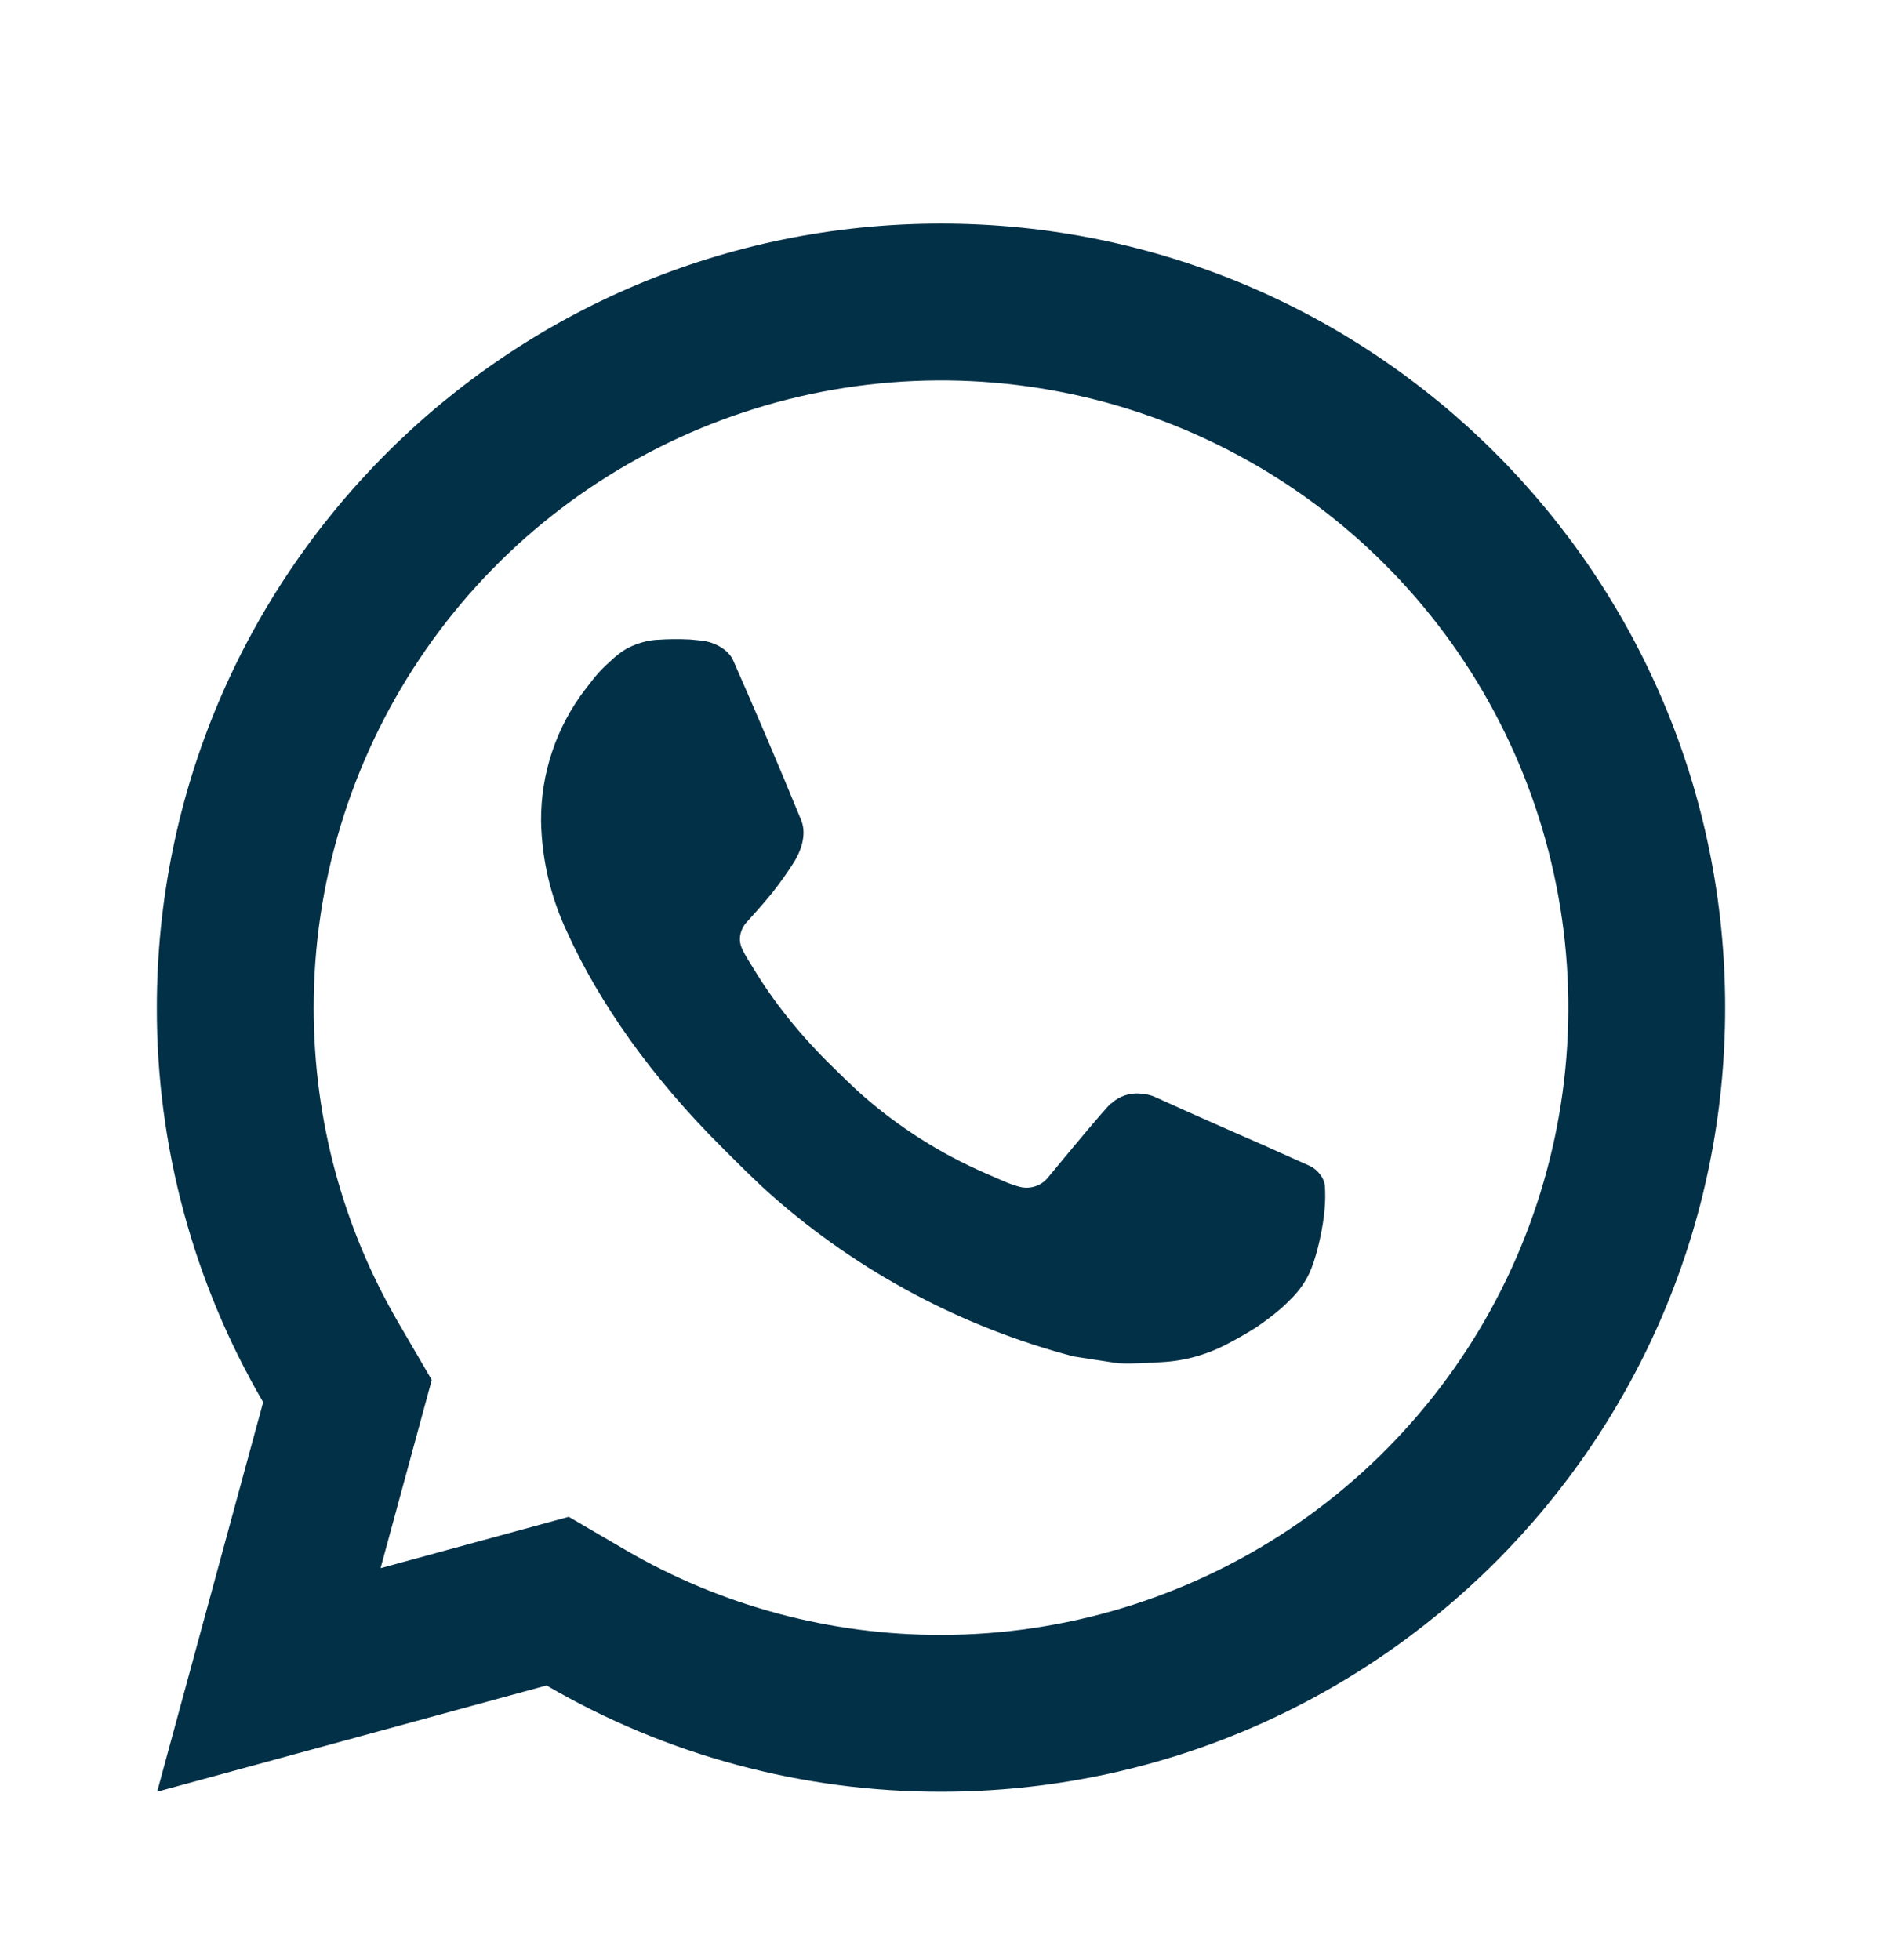 <svg width="24" height="25" viewBox="0 0 24 25" fill="none" xmlns="http://www.w3.org/2000/svg">
<g clip-path="url(#clip0_1770_14027)">
<path d="M7.253 19.346L7.977 19.769C9.198 20.481 10.587 20.855 12 20.852C13.582 20.852 15.129 20.382 16.445 19.503C17.76 18.624 18.785 17.375 19.391 15.913C19.997 14.451 20.155 12.843 19.846 11.291C19.538 9.739 18.776 8.314 17.657 7.195C16.538 6.076 15.113 5.314 13.561 5.005C12.009 4.697 10.4 4.855 8.939 5.461C7.477 6.066 6.227 7.091 5.348 8.407C4.469 9.723 4 11.269 4 12.852C4 14.288 4.377 15.665 5.084 16.876L5.506 17.6L4.853 20.001L7.253 19.346ZM2.004 22.852L3.356 17.884C2.465 16.356 1.997 14.62 2 12.852C2 7.329 6.477 2.852 12 2.852C17.523 2.852 22 7.329 22 12.852C22 18.375 17.523 22.852 12 22.852C10.233 22.854 8.497 22.387 6.97 21.497L2.004 22.852ZM8.391 8.16C8.525 8.15 8.66 8.15 8.794 8.156C8.848 8.16 8.902 8.166 8.956 8.172C9.115 8.19 9.29 8.287 9.349 8.421C9.647 9.097 9.937 9.778 10.217 10.461C10.279 10.613 10.242 10.808 10.124 10.998C10.043 11.126 9.955 11.25 9.861 11.37C9.748 11.515 9.505 11.781 9.505 11.781C9.505 11.781 9.406 11.899 9.444 12.046C9.458 12.102 9.504 12.183 9.546 12.251L9.605 12.346C9.861 12.773 10.205 13.206 10.625 13.614C10.745 13.73 10.862 13.849 10.988 13.96C11.456 14.373 11.986 14.71 12.558 14.96L12.563 14.962C12.648 14.999 12.691 15.019 12.815 15.072C12.877 15.098 12.941 15.121 13.006 15.138C13.073 15.155 13.144 15.151 13.209 15.128C13.275 15.105 13.332 15.063 13.373 15.008C14.097 14.131 14.163 14.074 14.169 14.074V14.076C14.219 14.029 14.279 13.993 14.344 13.971C14.409 13.949 14.479 13.941 14.547 13.949C14.607 13.953 14.668 13.964 14.724 13.989C15.255 14.232 16.124 14.611 16.124 14.611L16.706 14.872C16.804 14.919 16.893 15.03 16.896 15.137C16.9 15.204 16.906 15.312 16.883 15.51C16.851 15.769 16.773 16.08 16.695 16.243C16.642 16.354 16.571 16.456 16.485 16.545C16.384 16.651 16.274 16.747 16.155 16.833C16.114 16.863 16.072 16.893 16.03 16.923C15.906 17.002 15.778 17.075 15.647 17.143C15.389 17.279 15.105 17.358 14.814 17.373C14.629 17.383 14.444 17.397 14.258 17.387C14.25 17.387 13.69 17.3 13.69 17.3C12.268 16.926 10.953 16.225 9.85 15.254C9.624 15.055 9.415 14.841 9.201 14.628C8.311 13.743 7.639 12.788 7.231 11.886C7.022 11.443 6.909 10.961 6.9 10.472C6.896 9.864 7.094 9.273 7.464 8.792C7.537 8.698 7.606 8.6 7.725 8.487C7.852 8.367 7.932 8.303 8.019 8.259C8.135 8.201 8.261 8.167 8.39 8.159L8.391 8.16Z" fill="#023047"/>
</g>
<defs>
<clipPath id="clip0_1770_14027">
<rect width="24" height="24" fill="white" transform="translate(0 0.852)"/>
</clipPath>
</defs>
</svg>
